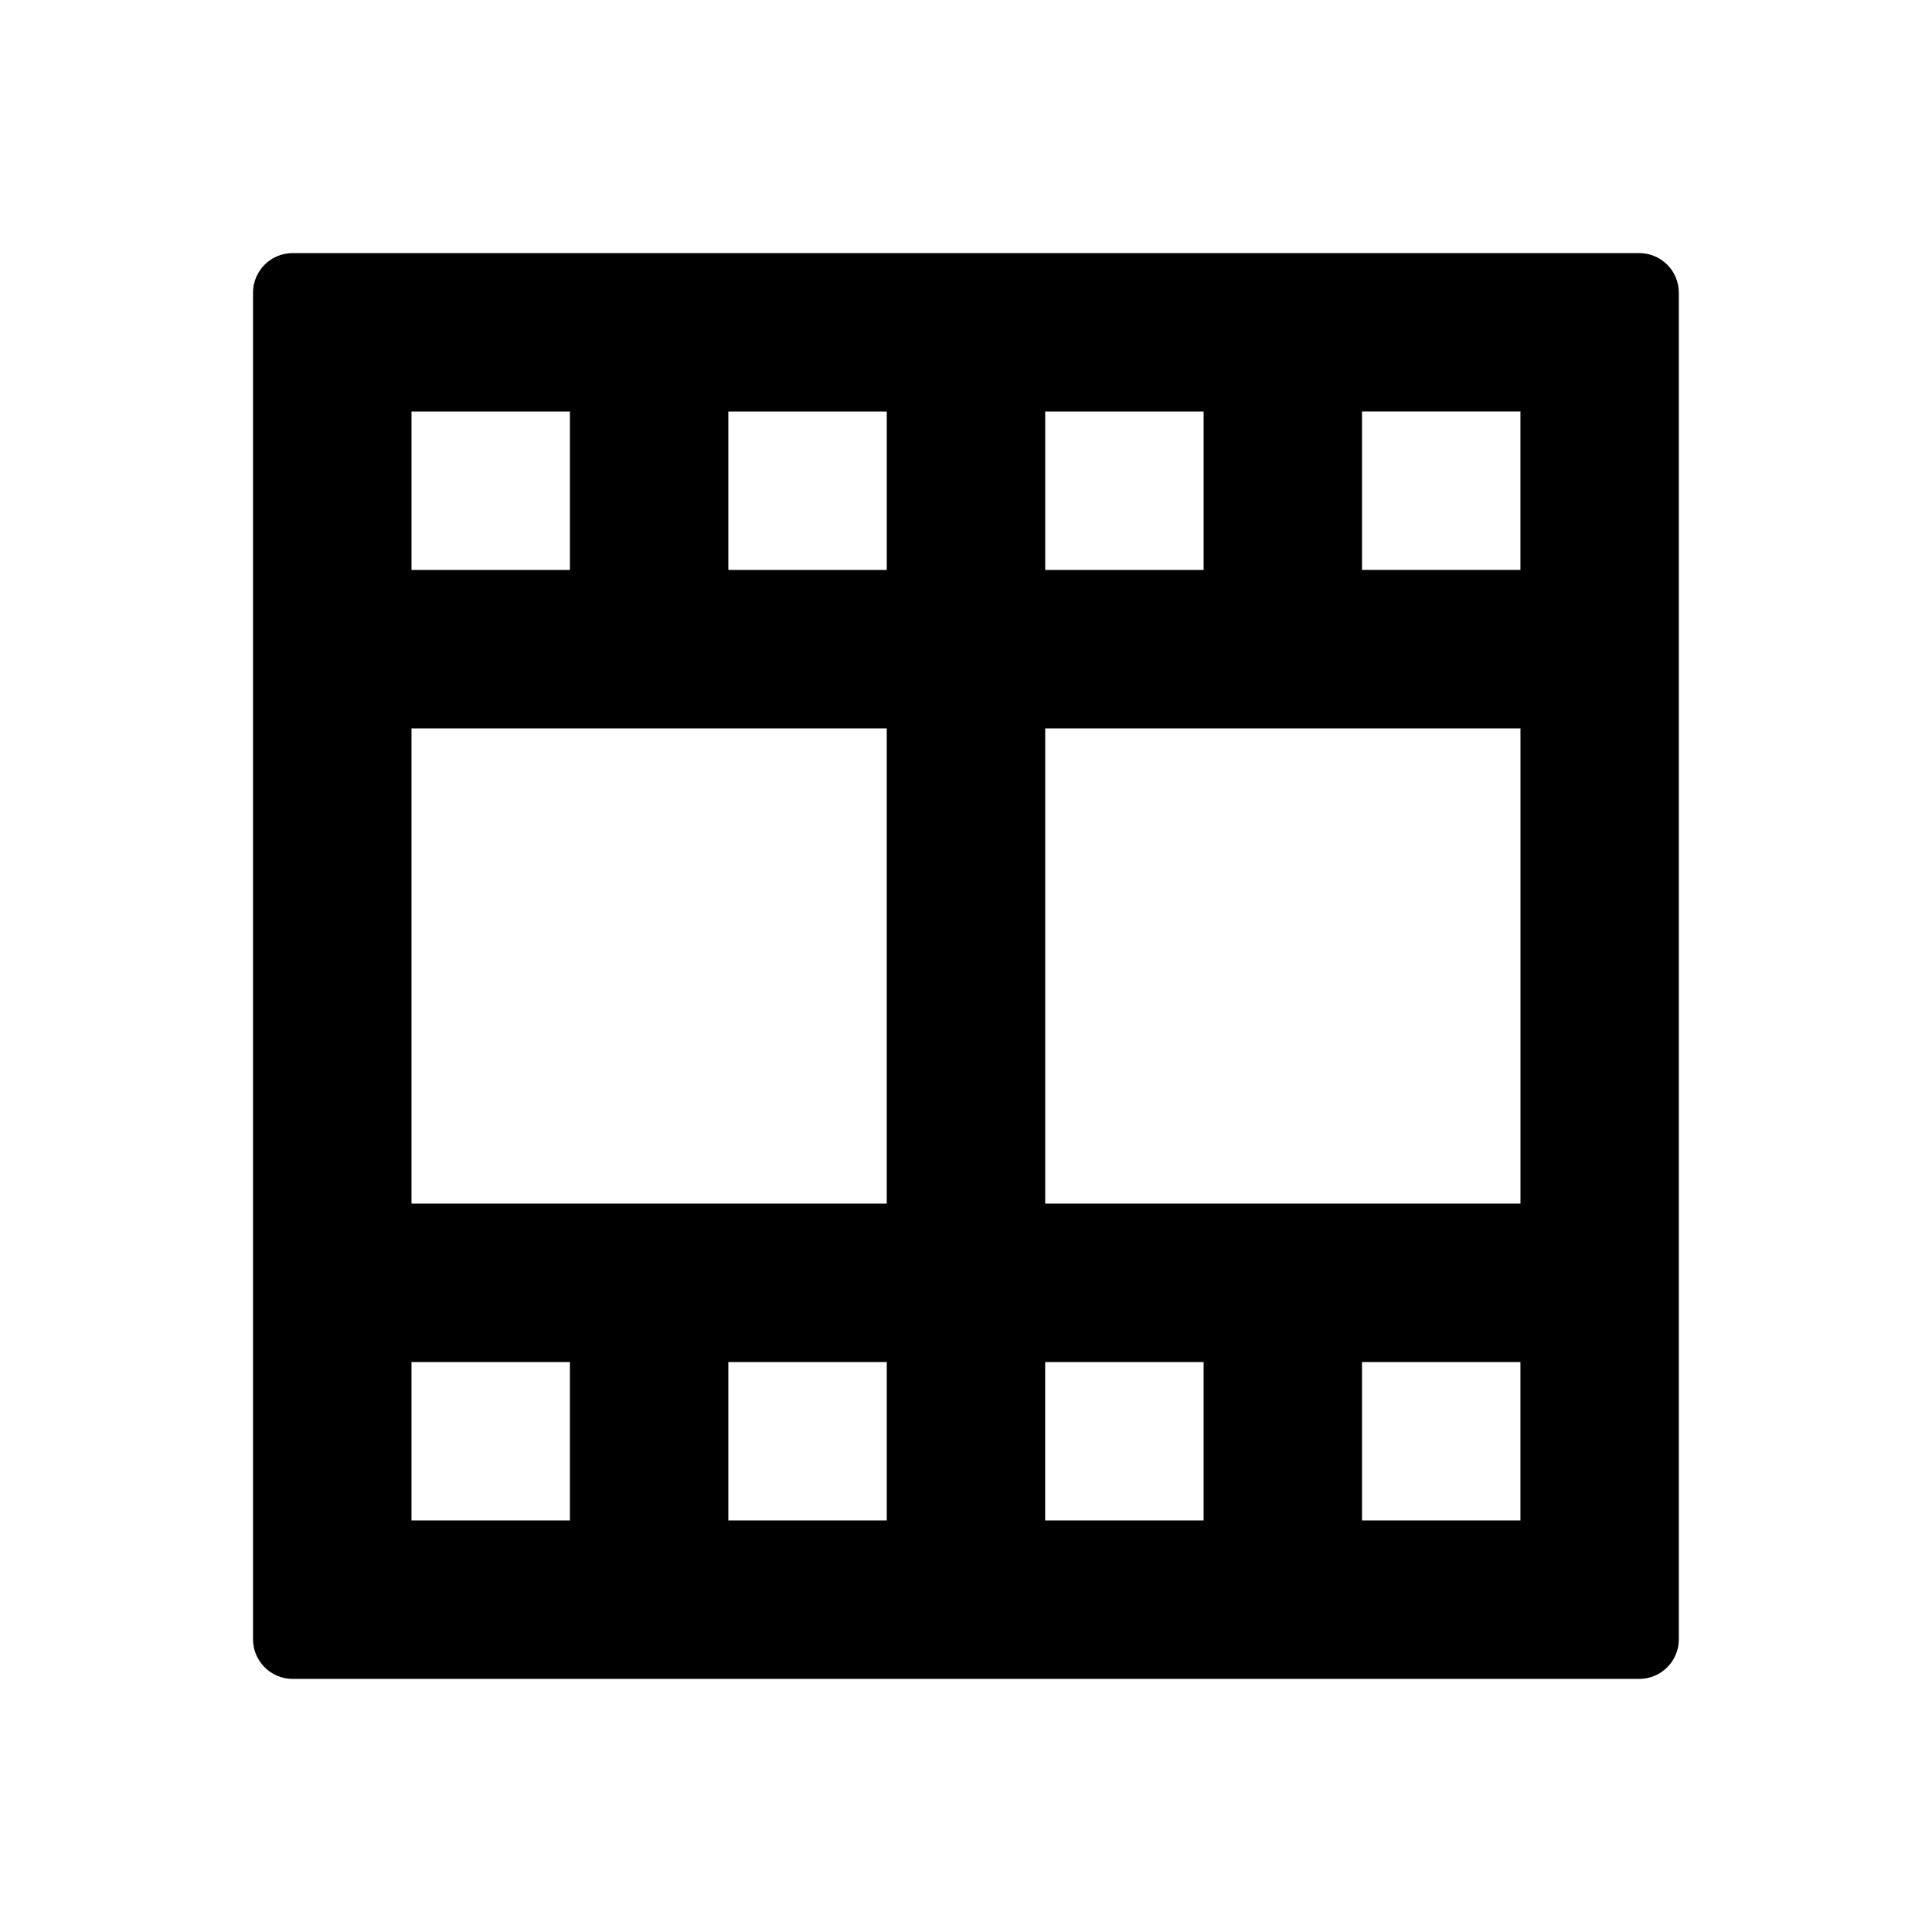 <?xml version="1.0" encoding="UTF-8"?>
<!-- Uploaded to: ICON Repo, www.svgrepo.com, Generator: ICON Repo Mixer Tools -->
<svg fill="#000000" width="800px" height="800px" version="1.1" viewBox="144 144 512 512" xmlns="http://www.w3.org/2000/svg">
 <path d="m253.05 295.04v-41.984h41.984v41.984zm83.969 0v-41.984h41.984v41.984zm83.969 0v-41.984h41.984v41.984zm-167.94 41.984h125.95v125.95h-125.95zm167.94 0v125.95h125.95v-125.95zm-167.94 167.93h41.984v41.984h-41.984zm83.969 41.984v-41.984h41.984v41.984zm167.93 0h41.984v-41.984h-41.984zm-41.98 0v-41.984h-41.984v41.984zm41.98-251.9h41.984v-41.984h-41.984zm-293.89 199.42v-272.89c0-5.797 4.699-10.496 10.496-10.496h356.86c5.797 0 10.496 4.699 10.496 10.496v356.86c0 5.797-4.699 10.496-10.496 10.496h-356.86c-5.797 0-10.496-4.699-10.496-10.496z" fill-rule="evenodd"/>
</svg>
